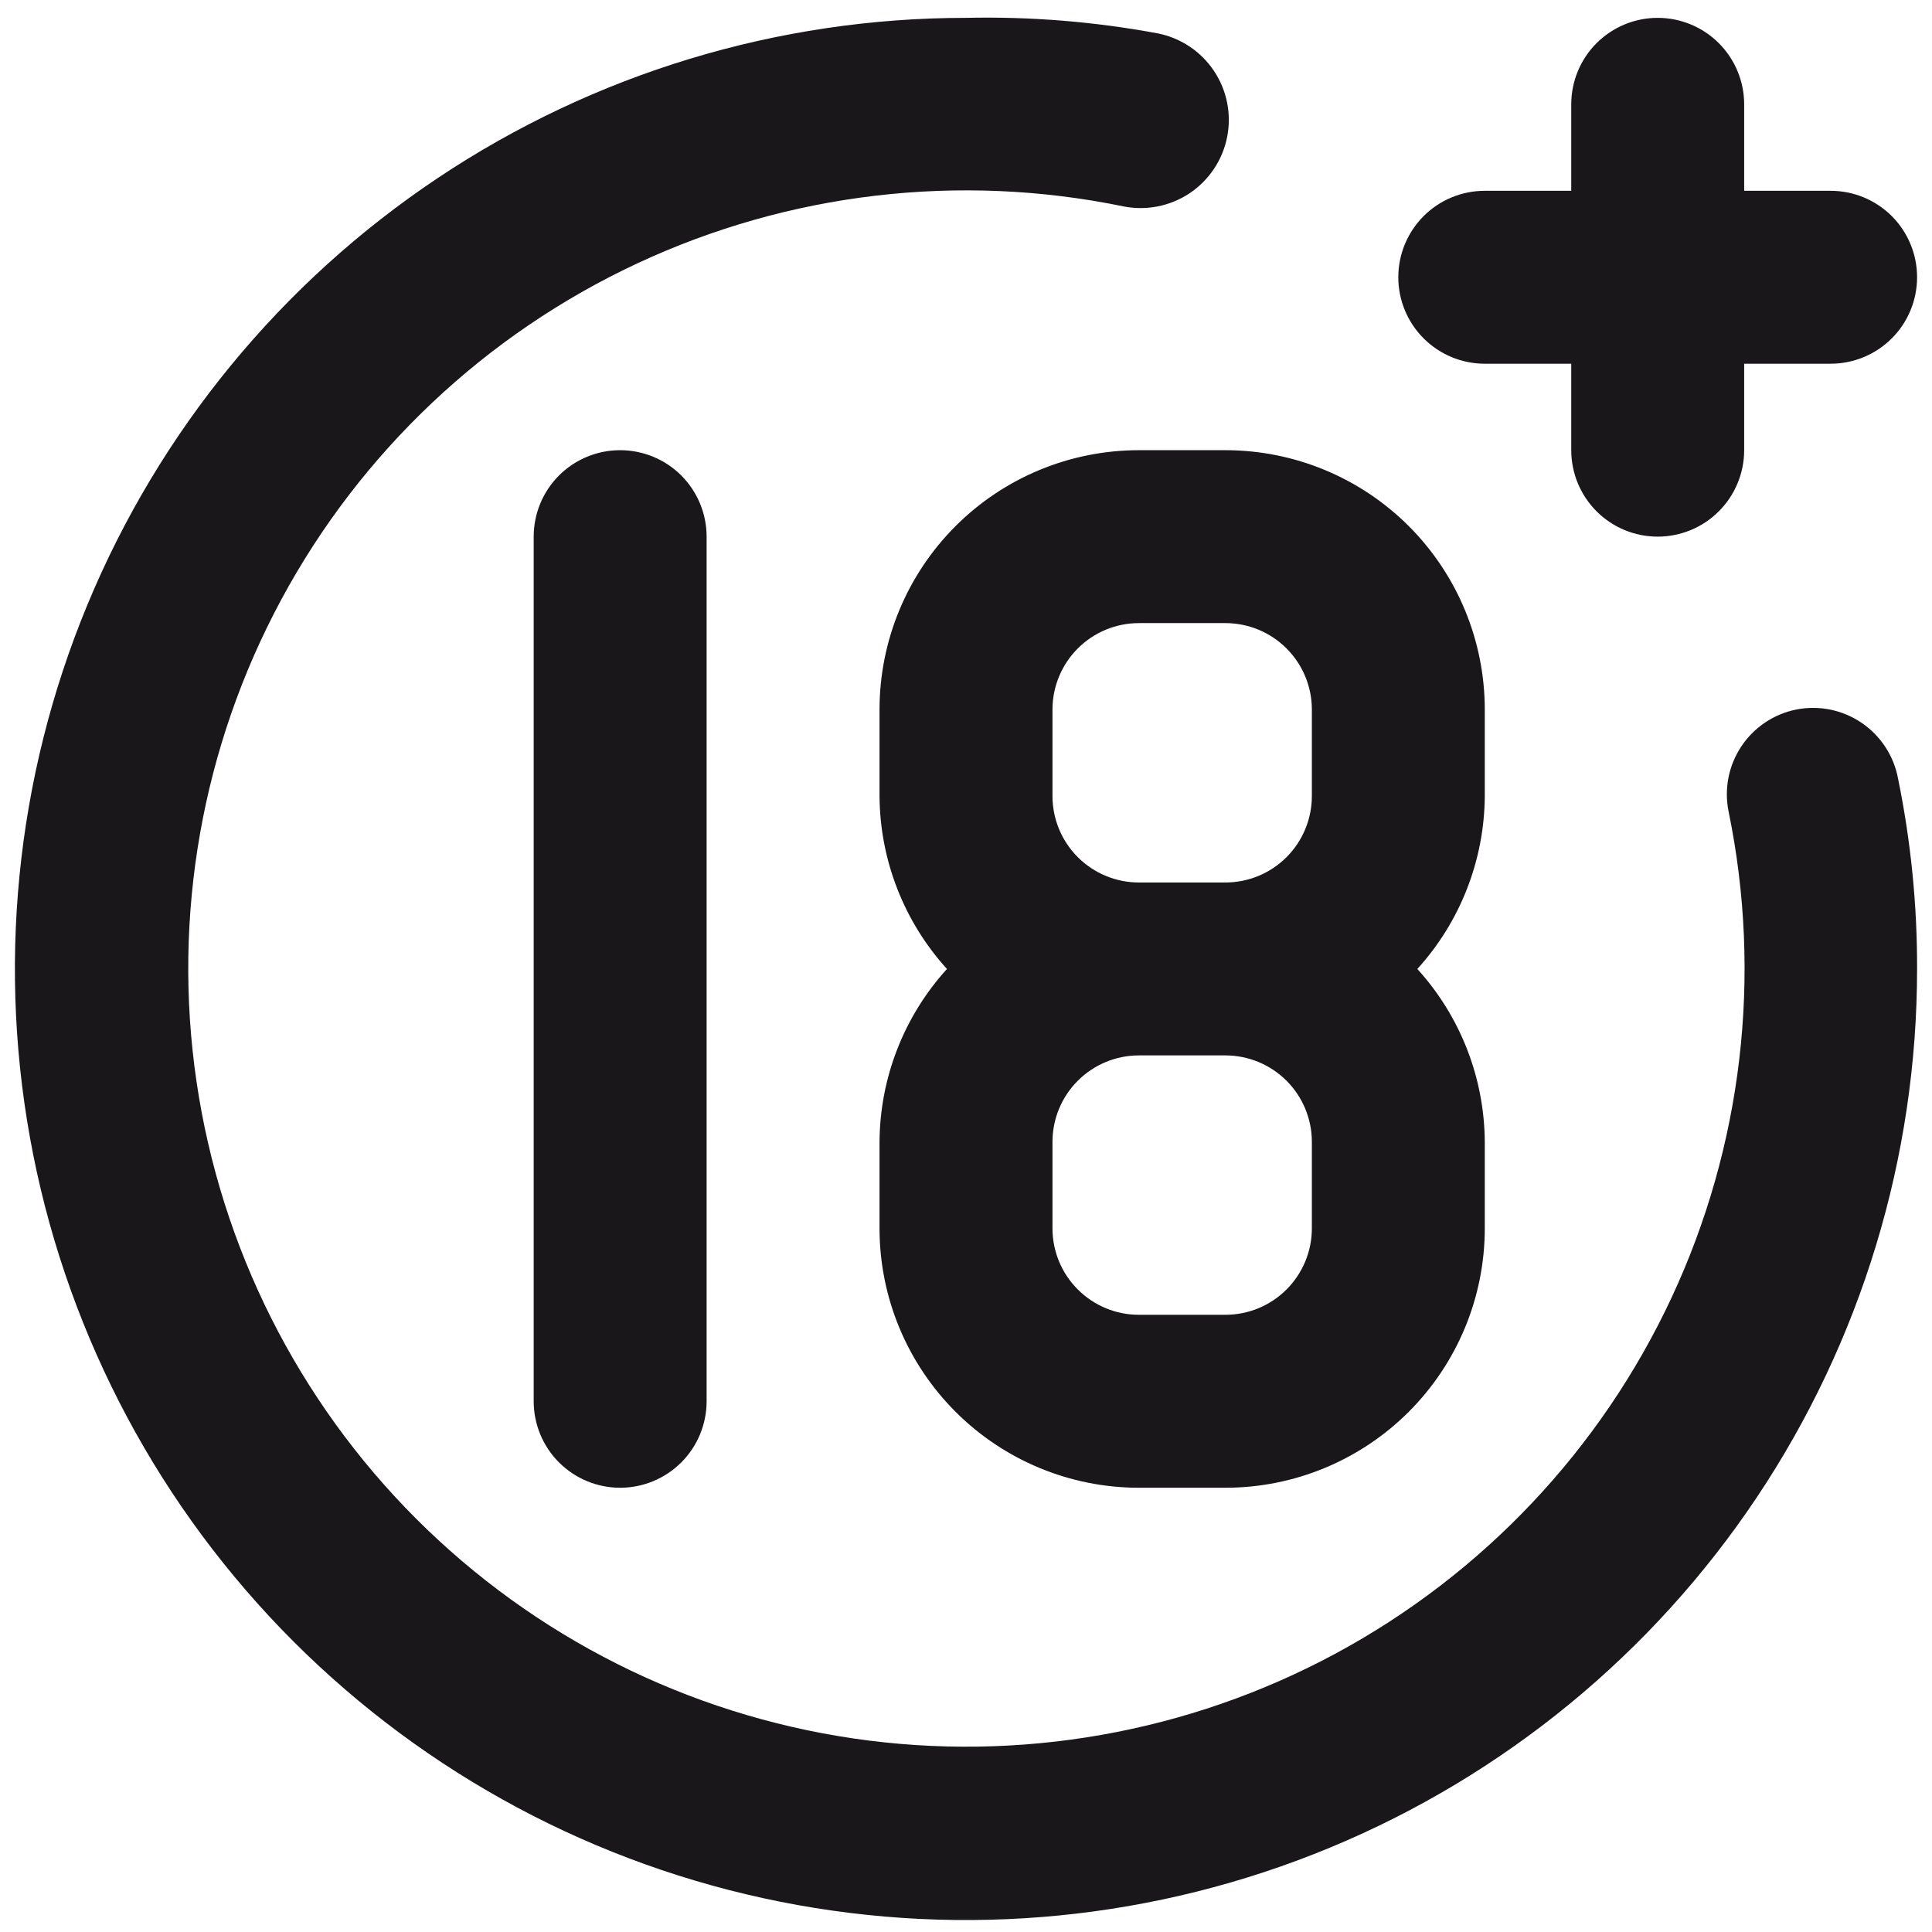 <svg width="54" height="54" viewBox="0 0 54 54" fill="none" xmlns="http://www.w3.org/2000/svg">
<path d="M41.5 10.166H43.917V12.583C43.917 13.223 44.171 13.838 44.624 14.291C45.078 14.745 45.692 14.999 46.333 14.999C46.974 14.999 47.589 14.745 48.042 14.291C48.495 13.838 48.75 13.223 48.75 12.583V10.166H51.167C51.808 10.166 52.422 9.911 52.876 9.458C53.329 9.005 53.583 8.39 53.583 7.749C53.583 7.108 53.329 6.494 52.876 6.04C52.422 5.587 51.808 5.333 51.167 5.333H48.75V2.916C48.75 2.275 48.495 1.66 48.042 1.207C47.589 0.754 46.974 0.499 46.333 0.499C45.692 0.499 45.078 0.754 44.624 1.207C44.171 1.66 43.917 2.275 43.917 2.916V5.333H41.5C40.859 5.333 40.244 5.587 39.791 6.04C39.338 6.494 39.083 7.108 39.083 7.749C39.083 8.39 39.338 9.005 39.791 9.458C40.244 9.911 40.859 10.166 41.5 10.166ZM14.917 14.999V39.166C14.917 39.807 15.171 40.422 15.624 40.875C16.078 41.328 16.692 41.583 17.333 41.583C17.974 41.583 18.589 41.328 19.042 40.875C19.495 40.422 19.75 39.807 19.75 39.166V14.999C19.75 14.358 19.495 13.744 19.042 13.29C18.589 12.837 17.974 12.583 17.333 12.583C16.692 12.583 16.078 12.837 15.624 13.29C15.171 13.744 14.917 14.358 14.917 14.999ZM50.2 19.833C49.889 19.896 49.593 20.02 49.33 20.198C49.067 20.375 48.842 20.603 48.667 20.868C48.492 21.133 48.37 21.429 48.31 21.741C48.25 22.053 48.251 22.373 48.315 22.684C49.258 27.267 48.699 32.031 46.72 36.271C44.741 40.51 41.448 43.998 37.329 46.218C33.21 48.437 28.486 49.269 23.857 48.591C19.227 47.912 14.941 45.758 11.632 42.45C8.324 39.142 6.171 34.855 5.492 30.226C4.813 25.597 5.645 20.872 7.865 16.753C10.084 12.635 13.572 9.341 17.812 7.362C22.051 5.383 26.816 4.824 31.398 5.768C32.039 5.896 32.705 5.764 33.249 5.402C33.793 5.039 34.17 4.475 34.298 3.834C34.426 3.193 34.295 2.528 33.932 1.984C33.57 1.44 33.006 1.062 32.365 0.934C30.596 0.605 28.799 0.459 27 0.499C21.742 0.499 16.603 2.058 12.231 4.979C7.859 7.9 4.452 12.052 2.44 16.91C0.428 21.767 -0.098 27.112 0.927 32.269C1.953 37.425 4.485 42.162 8.203 45.88C11.921 49.598 16.657 52.129 21.814 53.155C26.971 54.181 32.316 53.654 37.173 51.642C42.03 49.63 46.182 46.223 49.103 41.852C52.024 37.48 53.583 32.34 53.583 27.083C53.588 25.297 53.41 23.515 53.052 21.766C52.994 21.451 52.874 21.15 52.698 20.881C52.523 20.613 52.296 20.382 52.031 20.202C51.765 20.022 51.467 19.897 51.153 19.833C50.838 19.77 50.514 19.77 50.2 19.833ZM24.583 19.833V22.249C24.594 24.038 25.265 25.759 26.468 27.083C25.265 28.406 24.594 30.127 24.583 31.916V34.333C24.583 36.255 25.347 38.099 26.707 39.459C28.066 40.819 29.91 41.583 31.833 41.583H34.25C36.173 41.583 38.017 40.819 39.377 39.459C40.736 38.099 41.5 36.255 41.5 34.333V31.916C41.489 30.127 40.818 28.406 39.615 27.083C40.818 25.759 41.489 24.038 41.5 22.249V19.833C41.5 17.91 40.736 16.066 39.377 14.706C38.017 13.346 36.173 12.583 34.25 12.583H31.833C29.91 12.583 28.066 13.346 26.707 14.706C25.347 16.066 24.583 17.91 24.583 19.833ZM36.667 34.333C36.667 34.974 36.412 35.588 35.959 36.041C35.506 36.495 34.891 36.749 34.25 36.749H31.833C31.192 36.749 30.578 36.495 30.125 36.041C29.671 35.588 29.417 34.974 29.417 34.333V31.916C29.417 31.275 29.671 30.66 30.125 30.207C30.578 29.754 31.192 29.499 31.833 29.499H34.25C34.891 29.499 35.506 29.754 35.959 30.207C36.412 30.66 36.667 31.275 36.667 31.916V34.333ZM36.667 19.833V22.249C36.667 22.89 36.412 23.505 35.959 23.958C35.506 24.411 34.891 24.666 34.25 24.666H31.833C31.192 24.666 30.578 24.411 30.125 23.958C29.671 23.505 29.417 22.89 29.417 22.249V19.833C29.417 19.192 29.671 18.577 30.125 18.124C30.578 17.671 31.192 17.416 31.833 17.416H34.25C34.891 17.416 35.506 17.671 35.959 18.124C36.412 18.577 36.667 19.192 36.667 19.833Z" fill="#19171A"/>
</svg>
